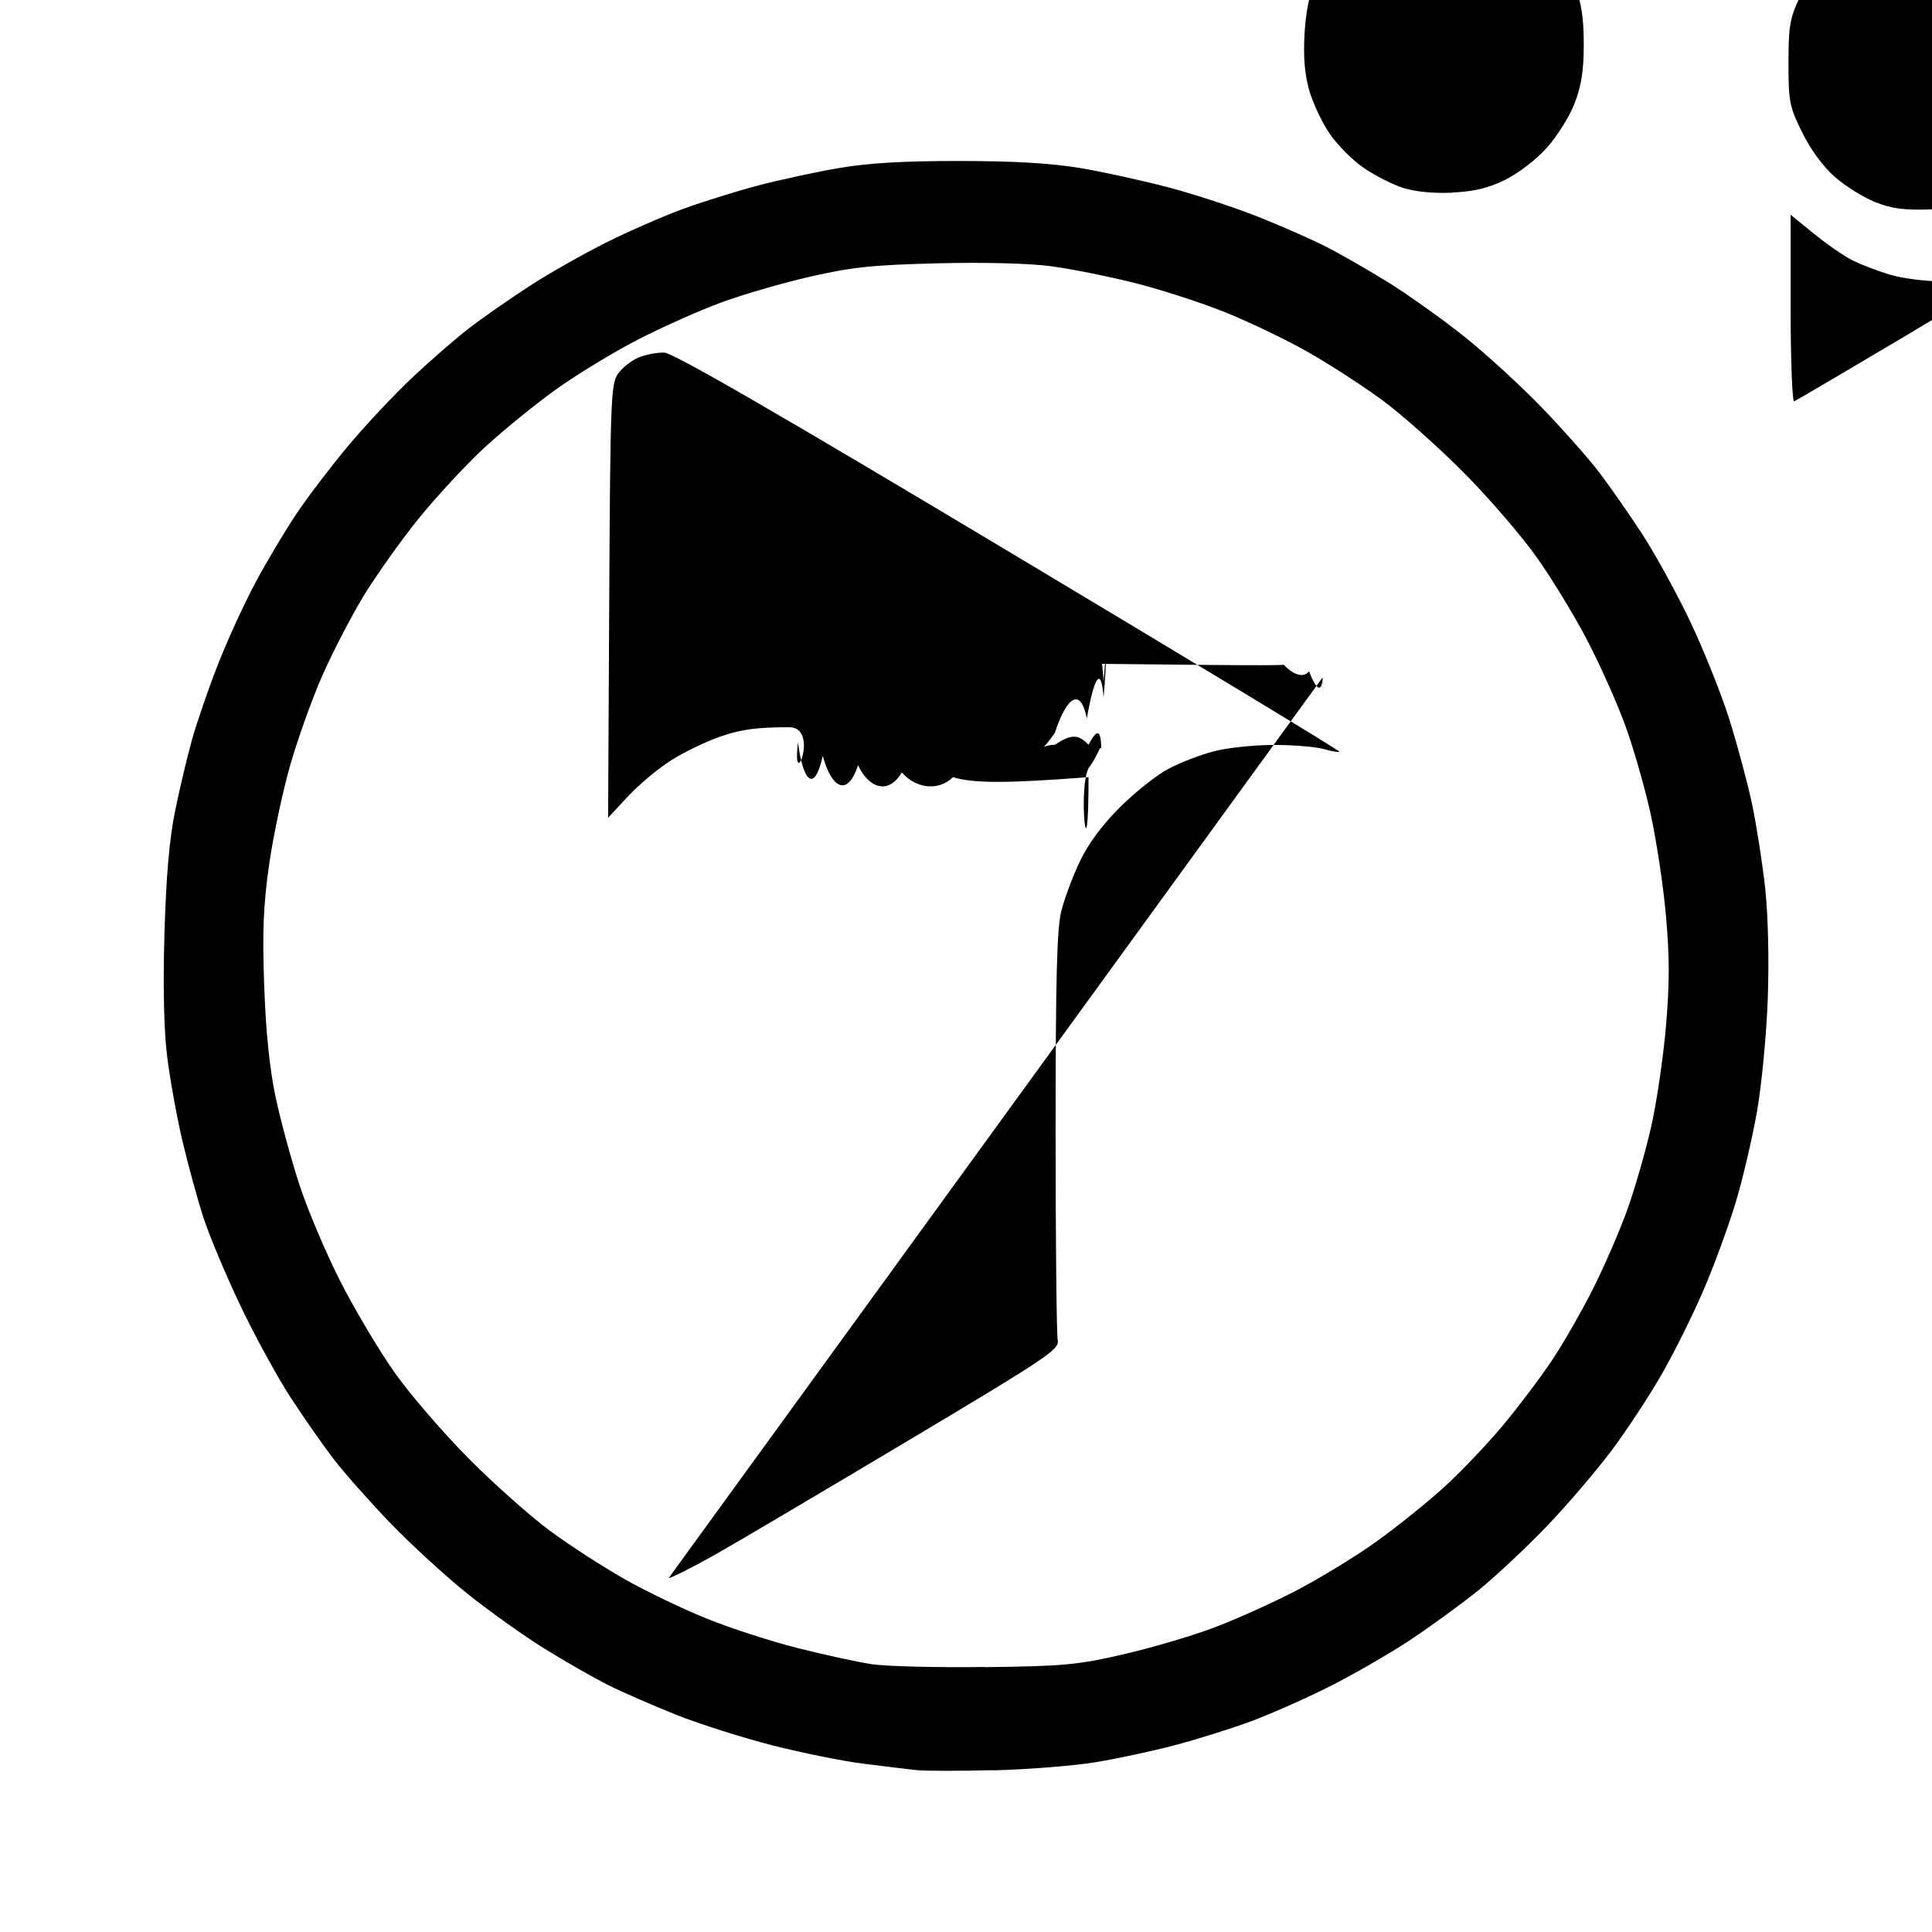 <svg version="1.1" viewBox="0 0 24 24" xmlns="http://www.w3.org/2000/svg">
 <path d="M0,0H24V24H0Z" fill="none"/>
 <path d="m12.337 21.992c.426-.011.996-.056 1.266-.1.27-.044.712-.139.982-.21.27-.071.689-.202.93-.29.242-.088.684-.283.982-.432.298-.149.752-.41 1.008-.579.256-.169.641-.449.857-.623.215-.174.601-.535.856-.802.256-.267.619-.693.808-.946.189-.253.47-.681.624-.952.155-.271.389-.743.52-1.051.131-.307.309-.795.396-1.085.086-.289.204-.793.261-1.12.057-.327.117-.955.133-1.396.017-.479.004-1.03-.032-1.37-.034-.313-.109-.79-.166-1.06-.058-.27-.187-.747-.286-1.06-.1-.313-.317-.853-.482-1.2-.165-.347-.434-.836-.596-1.085-.163-.25-.403-.593-.533-.764-.13-.171-.447-.529-.704-.796-.257-.267-.691-.666-.965-.885-.274-.219-.706-.527-.96-.684-.254-.157-.604-.357-.778-.445-.174-.088-.55-.253-.834-.366-.285-.113-.78-.276-1.101-.361-.321-.085-.816-.194-1.101-.242-.358-.06-.82-.088-1.499-.088-.694-.001-1.133.025-1.499.087-.284.049-.738.147-1.008.218-.27.071-.689.202-.93.29-.242.088-.672.276-.956.418-.284.142-.715.386-.956.543-.242.157-.579.392-.749.523-.171.131-.494.413-.719.626-.225.213-.579.592-.787.841-.208.249-.494.624-.635.834-.141.21-.373.599-.515.865-.142.266-.353.728-.468 1.025-.116.297-.258.711-.316.919-.058.208-.153.604-.209.881-.072.351-.112.809-.133 1.518-.019.655-.008 1.197.032 1.525.034.28.119.753.189 1.051.07.298.188.729.261.956.074.227.281.721.46 1.097.179.376.459.888.621 1.137.162.249.402.593.533.764.13.171.447.529.704.796.257.267.691.666.965.885.274.219.706.527.96.684.254.157.604.357.778.445.174.088.556.255.85.372.293.117.835.289 1.205.383.37.094.881.197 1.137.228.256.032.547.067.646.078.099.011.53.012.956.001zm-.103-1.284c-.597.008-1.23-.008-1.406-.035-.176-.027-.587-.116-.912-.198-.326-.082-.833-.246-1.127-.364-.294-.118-.756-.339-1.026-.492-.27-.153-.689-.424-.93-.602-.242-.178-.695-.581-1.008-.896-.313-.314-.725-.793-.917-1.062-.192-.27-.497-.783-.679-1.139-.182-.357-.413-.904-.514-1.216-.101-.312-.233-.799-.293-1.083-.072-.342-.12-.804-.14-1.374-.024-.671-.011-.999.06-1.499.05-.352.168-.91.262-1.239.094-.329.274-.831.399-1.115.125-.284.352-.722.504-.975.153-.253.46-.687.684-.965.224-.278.597-.681.83-.896.233-.215.633-.54.889-.723.256-.183.709-.459 1.008-.613.298-.154.764-.362 1.034-.462.27-.1.77-.245 1.111-.323.519-.119.776-.146 1.581-.166.582-.015 1.139-0 1.413.036.249.033.716.127 1.038.208.322.081.826.244 1.12.362.294.118.756.339 1.026.492s.689.424.93.602c.242.178.695.581 1.008.896.313.314.725.793.915 1.062.191.27.473.735.628 1.034.155.298.363.764.462 1.034.1.27.242.762.316 1.093.074.331.162.909.195 1.284.046.523.046.846-.001 1.388-.034.388-.117.95-.186 1.249-.068.298-.199.752-.29 1.008-.091.256-.282.697-.424.981-.142.284-.376.691-.519.905-.143.214-.419.579-.613.811-.194.232-.524.578-.734.768-.21.19-.588.493-.841.674-.253.181-.704.455-1.002.61-.298.154-.764.362-1.034.462-.27.1-.77.246-1.111.324-.555.128-.735.144-1.706.156zm-3.928-1.104c.057-.012.324-.148.594-.301.27-.153 1.34-.786 2.378-1.405 1.764-1.053 1.885-1.135 1.861-1.254-.014-.07-.026-1.232-.026-2.583 0-1.9.016-2.519.07-2.74.039-.156.143-.435.231-.62.105-.22.277-.452.498-.673.186-.185.456-.4.6-.476.144-.077.399-.175.567-.219.167-.044.503-.079.746-.079.243 0 .521.023.619.051.097.028.185.043.195.033.01-.01-1.838-1.128-4.106-2.485-2.907-1.74-4.17-2.469-4.282-2.473-.087-.003-.232.025-.321.062-.089.037-.203.129-.255.204-.086.127-.094.336-.107 2.825l-.014 2.688.246-.265c.136-.146.377-.348.537-.449.16-.102.439-.236.62-.298.253-.087.45-.113.847-.113.385 1.99e-5.604.028.857.109.187.06.478.199.647.308.169.109.402.306.518.438.116.132.284.376.373.544.089.167.197.453.24.635.059.251.078.66.079 1.684l.001 1.353-.134.159c-.111.132-.171.159-.357.159-.186 0-.246-.027-.357-.159-.105-.125-.134-.215-.134-.418v-.259l-.271.245c-.149.135-.417.314-.594.397-.178.084-.486.177-.685.208-.26.04-.464.04-.724 0-.199-.031-.515-.128-.702-.215-.226-.106-.451-.27-.672-.491l-.332-.332v2.78c0 1.529.015 2.854.033 2.945.018.091.1.231.181.313.082.082.212.158.29.169.078.011.188.011.245-.002zm5.859-3.432c.024-.01.628-.365 1.343-.789.714-.425 1.293-.778 1.286-.785-.007-.007-.105.008-.218.034-.113.026-.37.048-.571.049-.201.001-.492-.036-.646-.082-.154-.046-.367-.127-.473-.181-.106-.054-.321-.203-.478-.331l-.286-.233v1.168c0 .642.02 1.16.044 1.151zm3.574-2.115c.071-.045.7-.42 1.397-.834.872-.517 1.291-.795 1.341-.89.041-.076.074-.216.074-.313 0-.096-.033-.236-.073-.311-.049-.091-.473-.375-1.29-.865-.669-.401-1.273-.765-1.342-.809-.102-.065-.09-.034.068.172.106.139.249.365.319.502.069.137.161.382.203.545.042.163.077.483.076.712-0.0.229-.036.565-.079.747-.043.182-.151.468-.24.635-.089.167-.257.414-.373.547-.156.18-.178.222-.082.161zm-1.86-.269c.33-.012.501-.045.686-.135.135-.065.348-.221.472-.345.125-.125.276-.329.337-.455.061-.126.137-.372.17-.548.044-.235.044-.406.002-.651-.031-.183-.11-.443-.175-.578-.065-.135-.23-.354-.366-.487-.156-.153-.357-.283-.545-.354-.243-.092-.378-.109-.737-.092-.363.017-.487.046-.714.17-.151.082-.357.241-.458.353-.101.112-.245.334-.32.494-.119.253-.136.357-.136.808 0 .481.012.543.17.863.105.213.26.425.406.553.13.114.356.255.502.313.21.083.358.102.706.09zm-5.962-.21c.273-.013.446-.054.657-.157.163-.08.386-.251.518-.398.128-.142.284-.391.346-.553.085-.221.114-.405.114-.734 0-.325-.029-.513-.11-.724-.061-.156-.182-.372-.27-.478-.088-.107-.261-.264-.385-.349-.124-.085-.371-.192-.55-.238-.218-.056-.418-.072-.611-.05-.157.018-.405.091-.551.162-.146.071-.374.245-.508.388-.134.143-.292.369-.352.503-.071.158-.117.391-.132.662-.016.291.003.505.061.705.046.157.16.398.255.535.094.137.283.326.42.42.137.094.356.206.488.248.15.048.378.07.61.06z" stroke-width=".052"/>
</svg>
